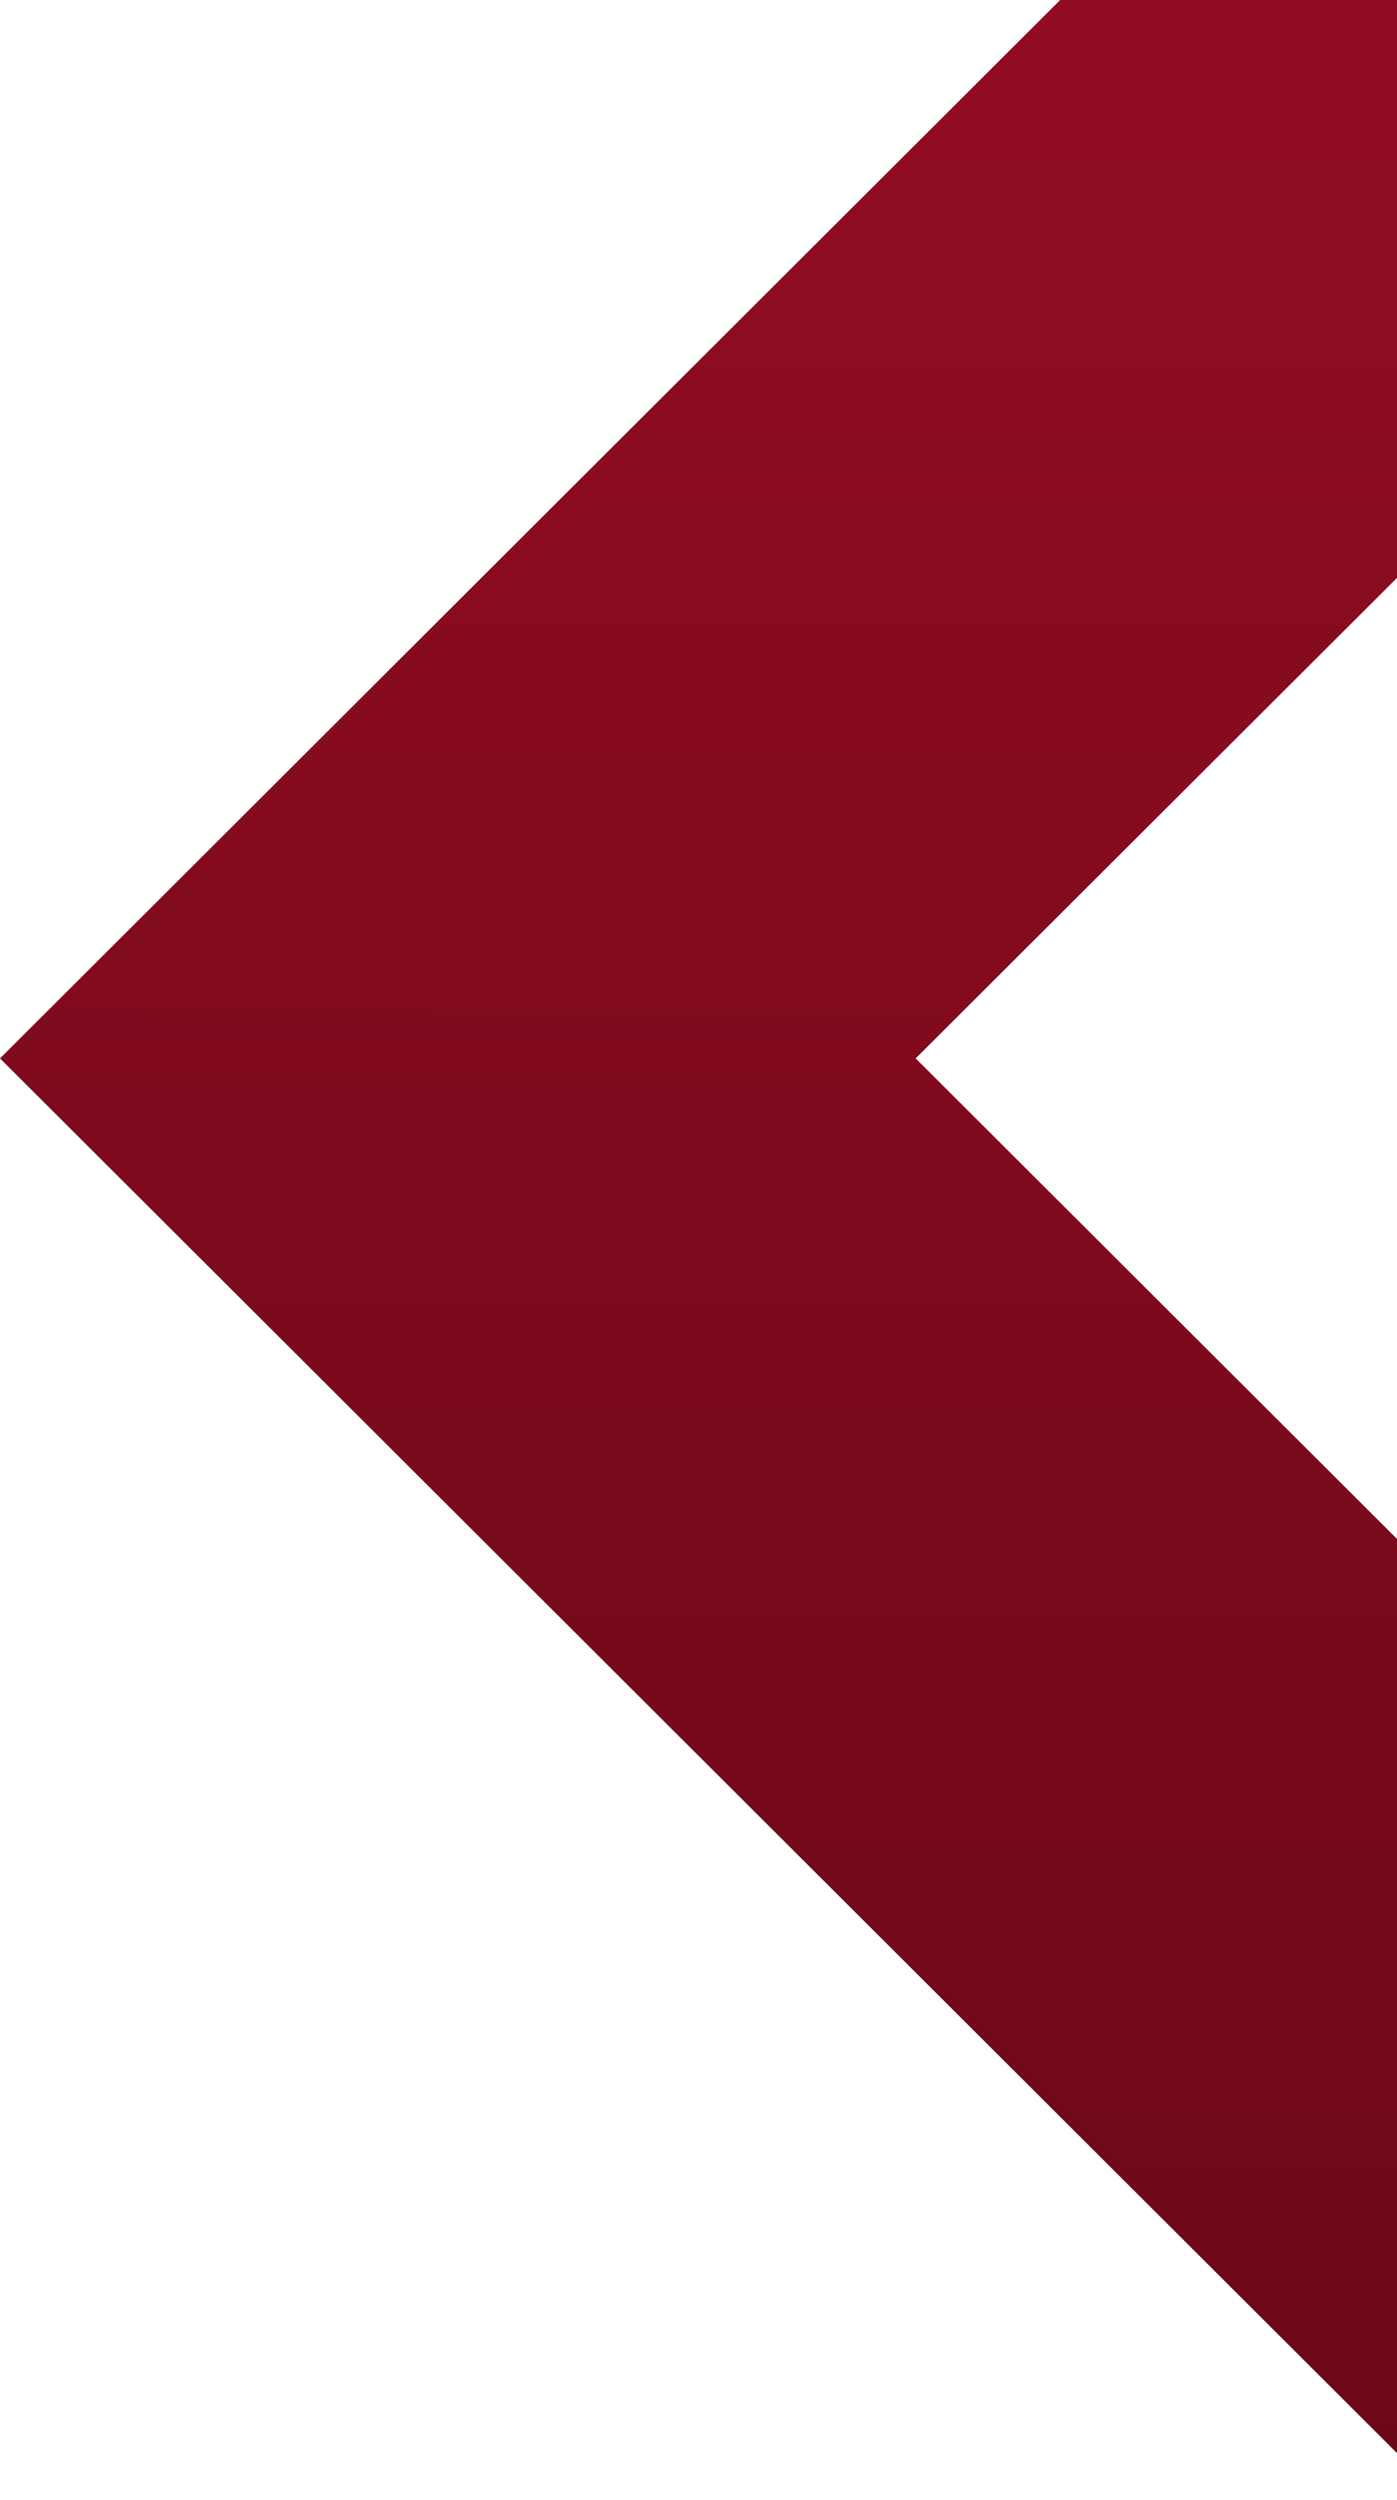 <svg width="384" height="687" viewBox="0 0 384 687" fill="none" xmlns="http://www.w3.org/2000/svg">
<path d="M2.62186e-05 290.874L600.924 890.686L726.773 765.071L251.695 290.874L726.773 -183.323L600.924 -308.939L2.62186e-05 290.874Z" fill="url(#paint0_linear_1192_38)"/>
<defs>
<linearGradient id="paint0_linear_1192_38" x1="393.589" y1="-102" x2="392.089" y2="676" gradientUnits="userSpaceOnUse">
<stop stop-color="#970D23"/>
<stop offset="1" stop-color="#6B0818"/>
</linearGradient>
</defs>
</svg>
